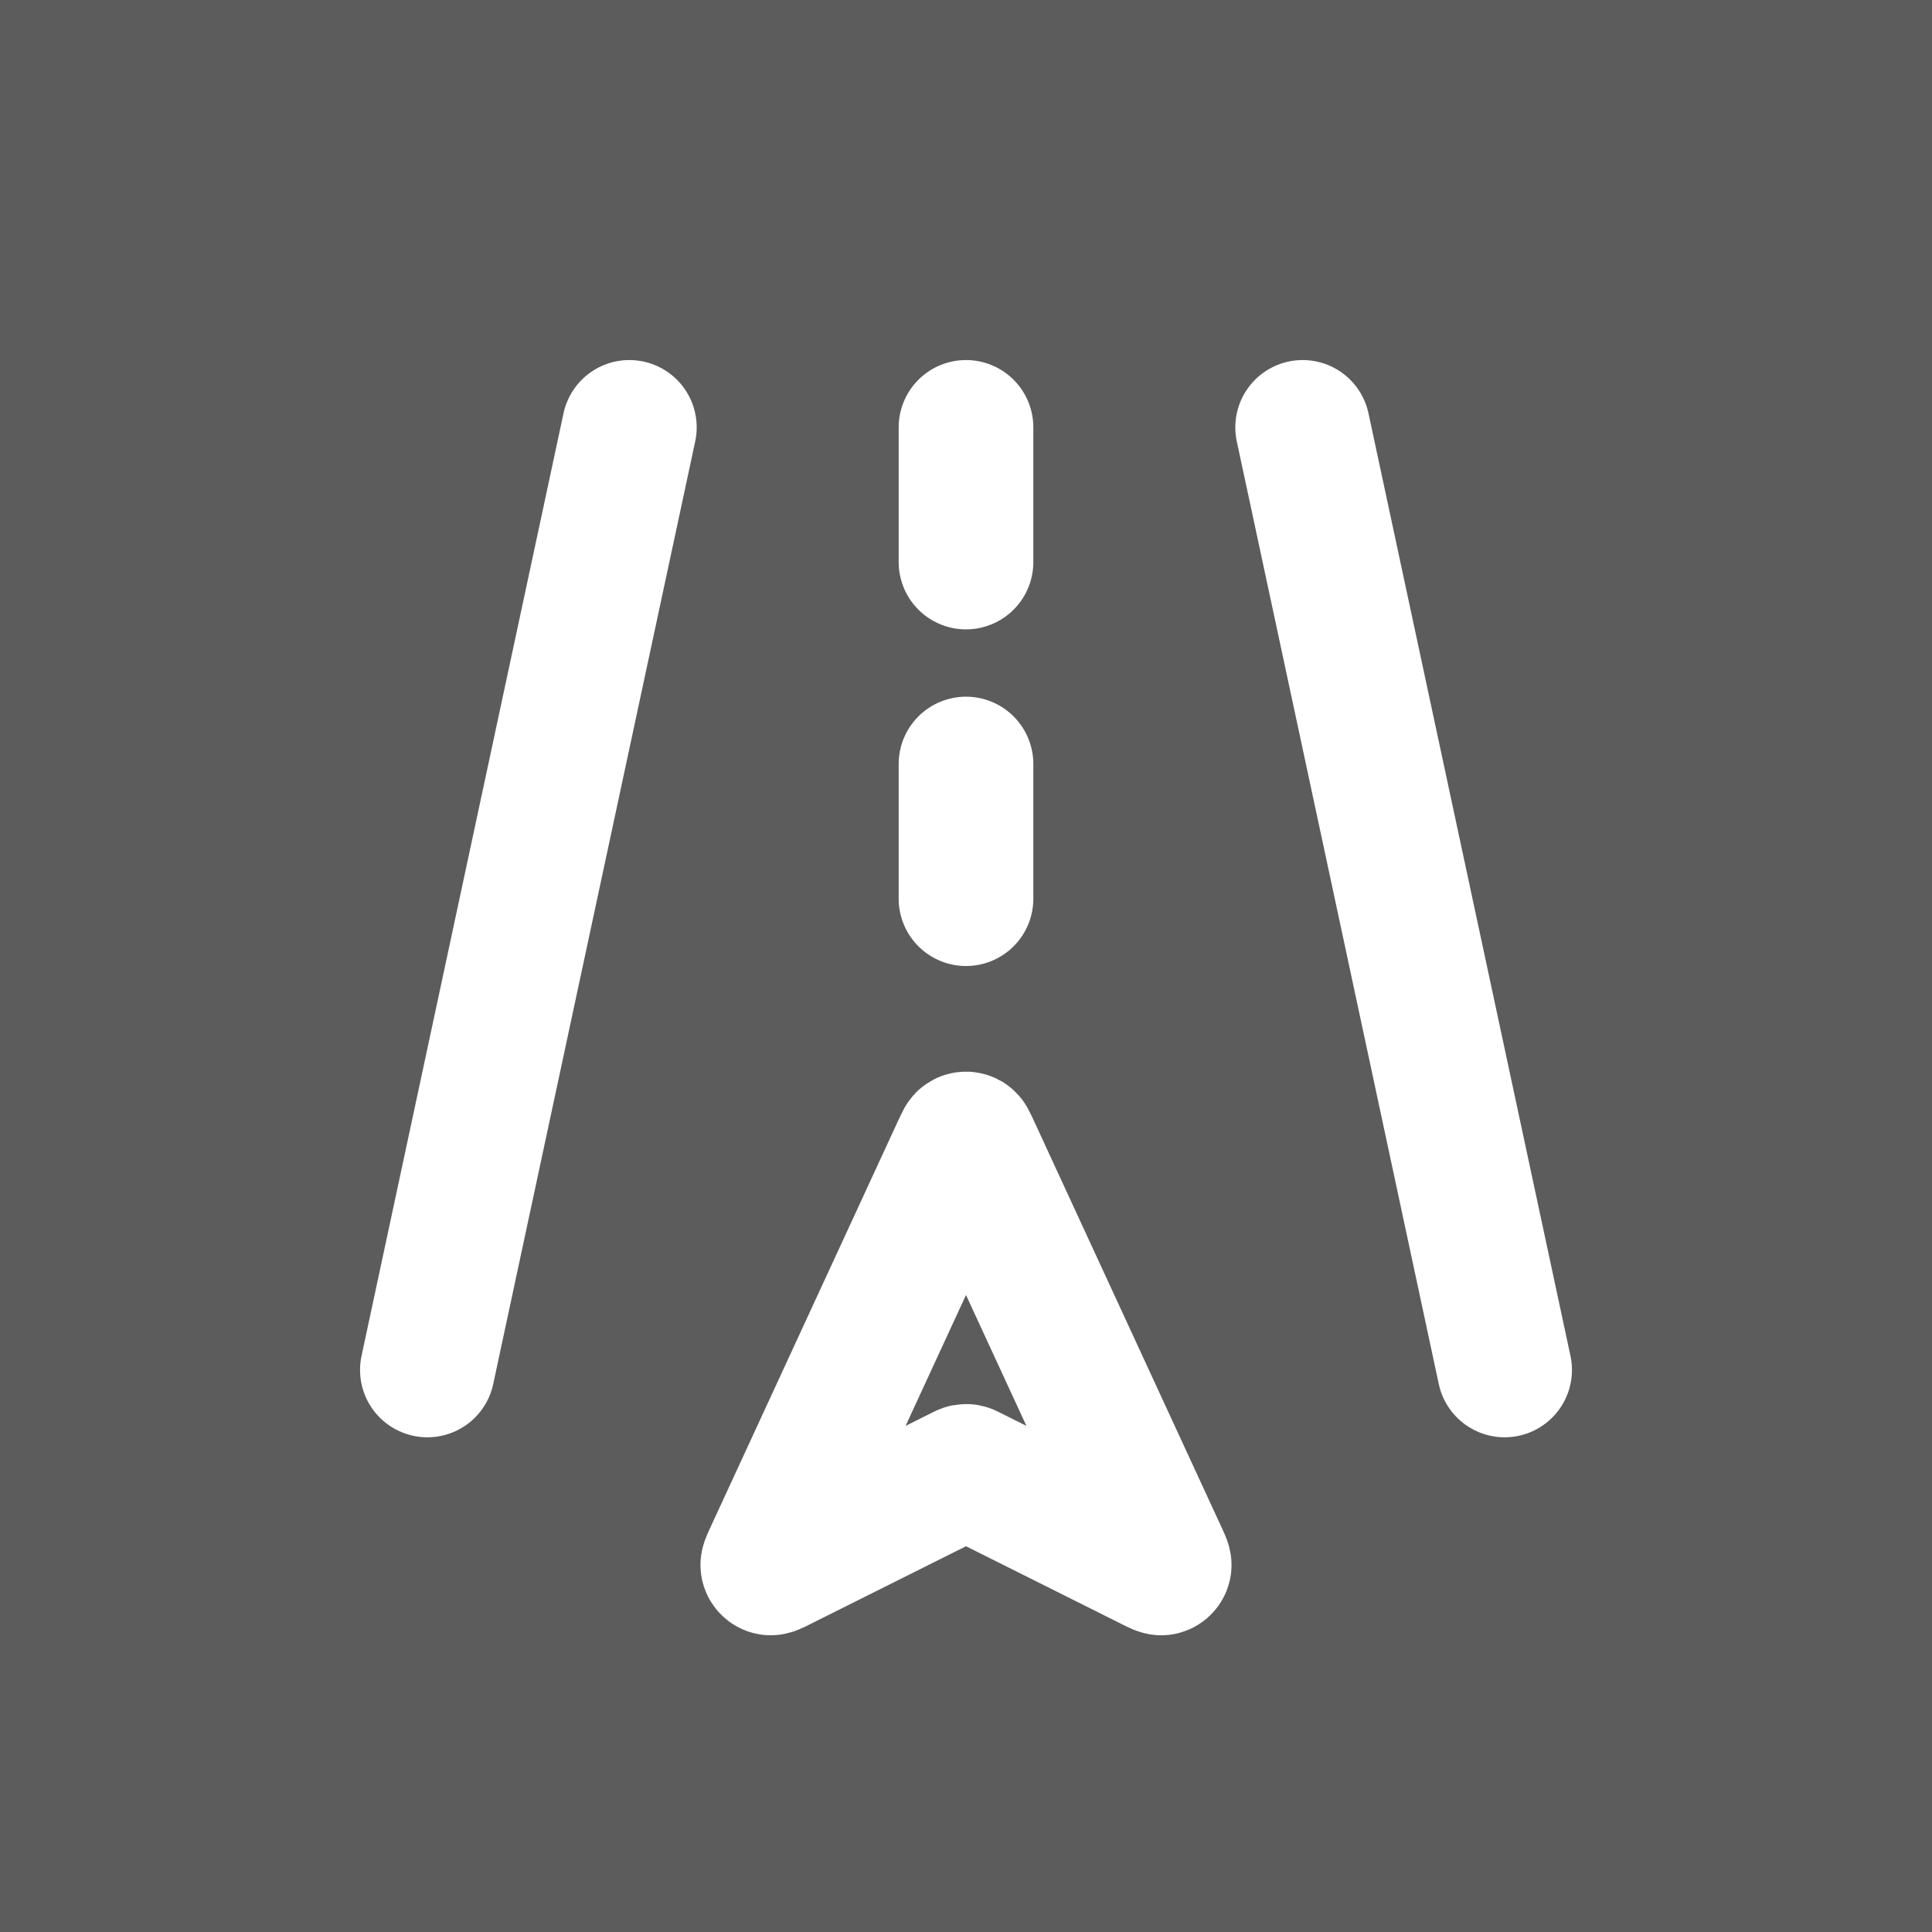 <?xml version="1.0" encoding="UTF-8"?> <svg xmlns="http://www.w3.org/2000/svg" width="110" height="110" viewBox="0 0 110 110" fill="none"><rect x="0" y="0" width="110" height="110" fill="#333333" stroke="none"/><rect width="110" height="110" fill="white" fill-opacity="0.2"></rect><path d="M43.866 88.706L54.722 65.187C54.81 64.995 54.855 64.899 54.916 64.869C54.969 64.843 55.031 64.843 55.084 64.869C55.145 64.899 55.19 64.995 55.278 65.187L66.134 88.706C66.246 88.95 66.302 89.071 66.28 89.142C66.26 89.204 66.211 89.251 66.149 89.269C66.078 89.289 65.958 89.229 65.718 89.109L55.137 83.819C55.087 83.793 55.062 83.781 55.035 83.776C55.012 83.772 54.988 83.772 54.965 83.776C54.938 83.781 54.913 83.793 54.863 83.819L44.282 89.109C44.042 89.229 43.922 89.289 43.851 89.269C43.789 89.251 43.74 89.204 43.72 89.142C43.698 89.071 43.754 88.95 43.866 88.706Z" stroke="white" stroke-width="7.667" stroke-linecap="round"></path><path d="M24.333 78L35.833 24.333" stroke="white" stroke-width="7.667" stroke-linecap="round"></path><path d="M85.667 78L74.167 24.333" stroke="white" stroke-width="7.667" stroke-linecap="round"></path><path d="M55 51.167L55 43.5" stroke="white" stroke-width="7.667" stroke-linecap="round"></path><path d="M55 32L55 24.333" stroke="white" stroke-width="7.667" stroke-linecap="round"></path></svg> 